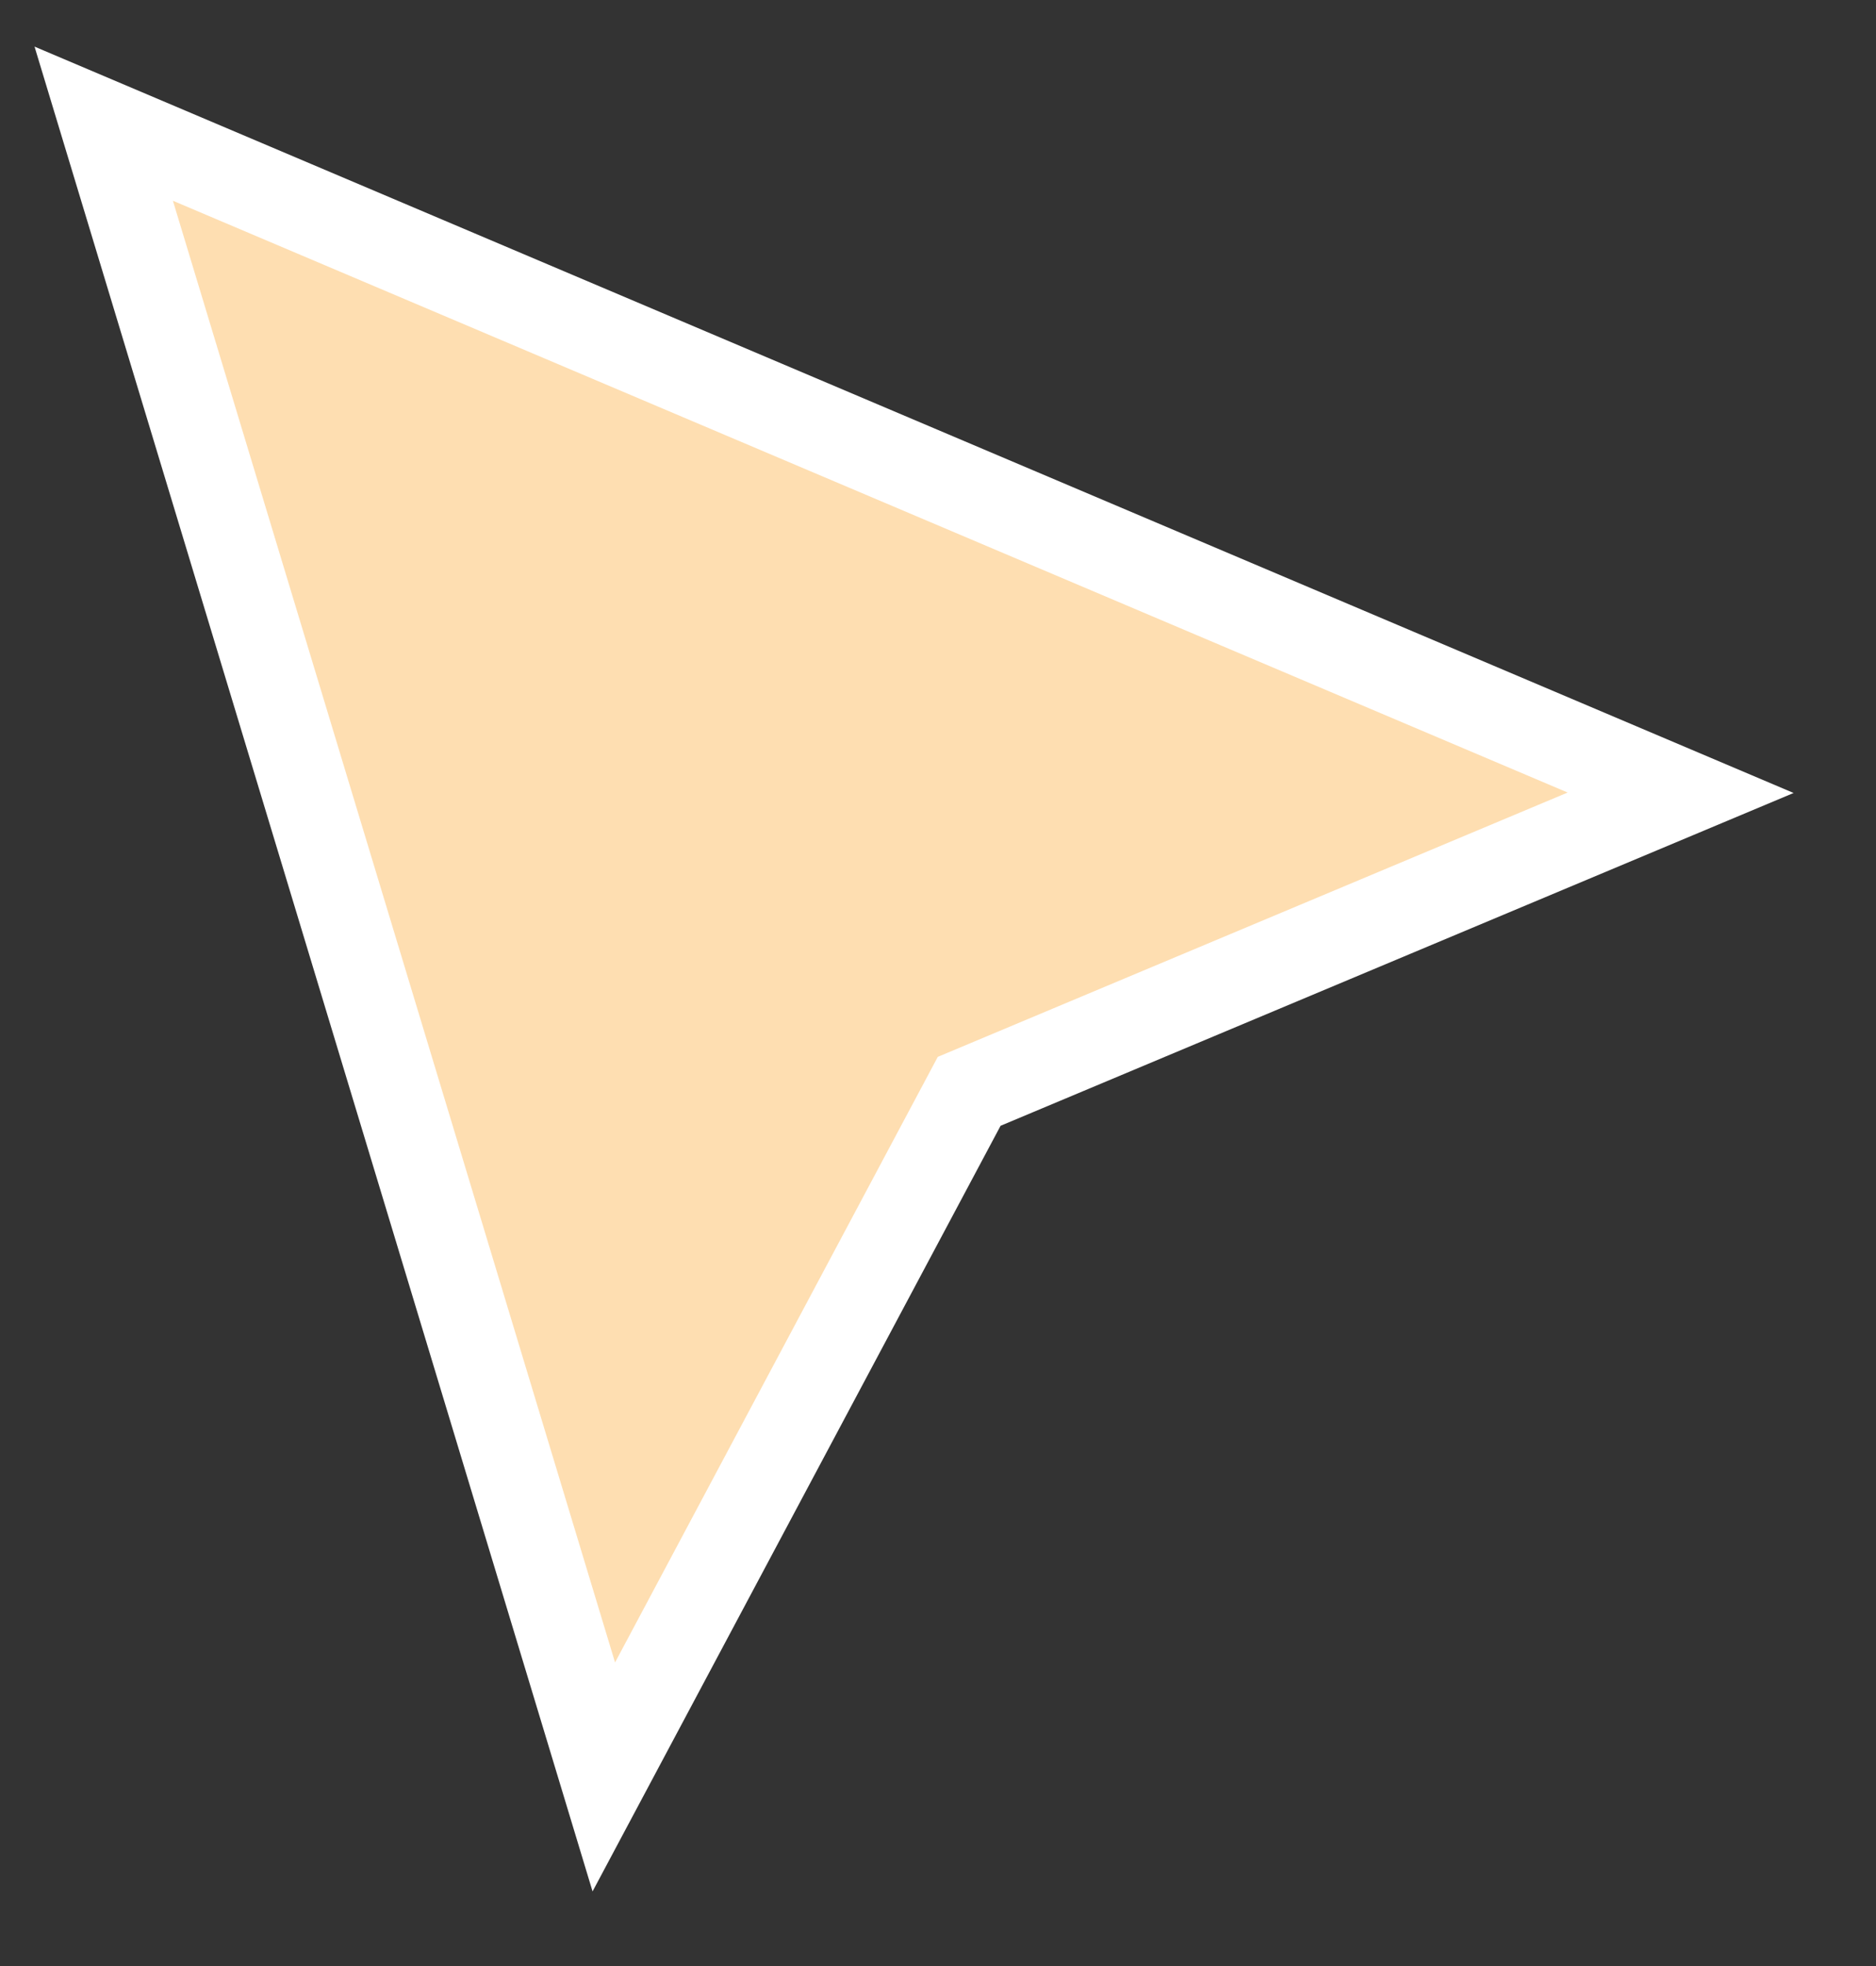 <svg width="21" height="22" viewBox="0 0 21 22" fill="none" xmlns="http://www.w3.org/2000/svg">
<rect x="0" y="0" width="21" height="22" fill="#333333" stroke="none"/>
<path d="M18.813 8.871L1.161 1.384L6.759 19.884L10.849 12.212L18.813 8.871Z" fill="#FEDEB1" stroke="white" stroke-width="0.983"/>
</svg>
